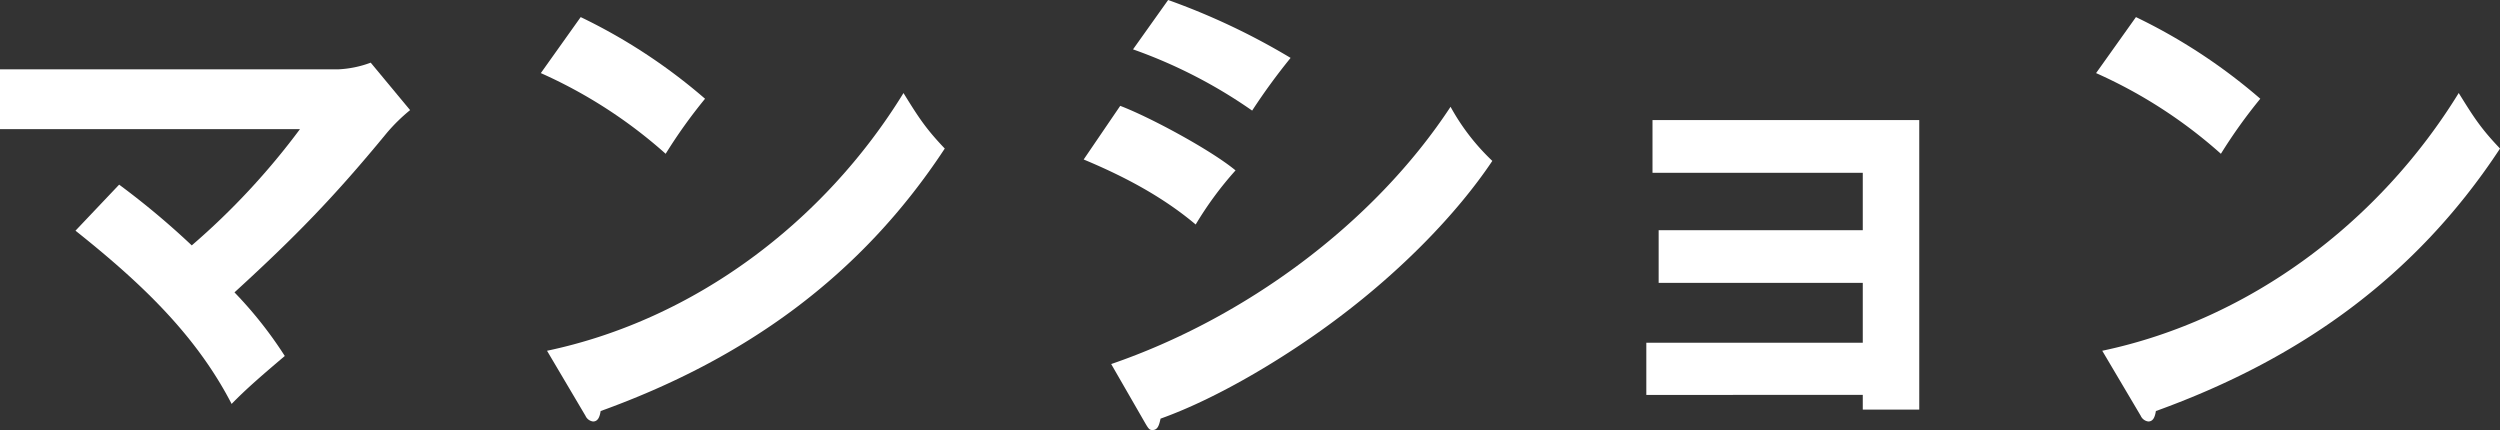 <svg xmlns="http://www.w3.org/2000/svg" xmlns:xlink="http://www.w3.org/1999/xlink" width="594.007" height="102.177" viewBox="0 0 594.007 102.177"><rect x="0" y="0" width="594.007" height="102.177" fill="#333333" stroke="none"/><defs><clipPath id="a"><rect width="594.007" height="102.177" fill="none"/></clipPath></defs><g clip-path="url(#a)"><path d="M67.667,84.583c-5.187,4.4-9.135,7.782-12.631,11.391-8.684-16.8-22.1-29.209-37.1-41.164L28.308,43.871A188.576,188.576,0,0,1,45.563,58.307,170.643,170.643,0,0,0,71.275,30.676H0V16.466H80.523a25.125,25.125,0,0,0,7.557-1.579l9.36,11.277a42.083,42.083,0,0,0-5.526,5.414C79.4,46.8,70.261,56.163,55.713,69.471A96.567,96.567,0,0,1,67.667,84.583" fill="#fff"/><path d="M167.524,23.459a121.917,121.917,0,0,0-9.36,13.082A114.3,114.3,0,0,0,128.5,17.369l9.474-13.308a133.612,133.612,0,0,1,29.546,19.4M214.666,22.1c3.5,5.639,5.187,8.346,9.812,13.195C204.4,65.863,176.772,85.374,142.714,97.667c-.226,1.465-.677,2.48-1.805,2.48a2.294,2.294,0,0,1-1.8-1.354l-9.134-15.45c35.3-7.443,65.974-30.788,84.7-61.238" fill="#fff"/><path d="M293.568,40.488A82.118,82.118,0,0,0,284.1,53.344c-7.894-6.653-17.142-11.5-26.616-15.45l8.685-12.744c7.1,2.707,21.54,10.488,27.4,15.338m51.089-15.113a52.3,52.3,0,0,0,9.924,12.857C345.9,51.2,332.589,64.509,318.38,75.223,306.651,84.132,289.96,94.4,275.75,99.47c-.339,1.579-.677,2.707-1.917,2.707-.677,0-.9-.226-1.693-1.579l-8.12-14.1c31.578-10.827,62.254-33.157,80.637-61.126M306.651,13.759a148.661,148.661,0,0,0-9.136,12.519,117.984,117.984,0,0,0-28.306-14.549L277.554,0a163.389,163.389,0,0,1,29.1,13.759" fill="#fff"/><path d="M391.171,93.831v-12.4H442.6V67.216H394.1V54.7H442.6V41.051h-49.96V28.533h63.381V97.327H442.6v-3.5Z" fill="#fff"/><path d="M537.053,23.459a121.926,121.926,0,0,0-9.36,13.082,114.3,114.3,0,0,0-29.66-19.172l9.474-13.308a133.611,133.611,0,0,1,29.546,19.4M584.2,22.1c3.5,5.639,5.187,8.346,9.812,13.195C573.932,65.863,546.3,85.374,512.243,97.667c-.226,1.465-.677,2.48-1.8,2.48a2.294,2.294,0,0,1-1.8-1.354L499.5,83.343C534.8,75.9,565.473,52.555,584.2,22.1" fill="#fff"/></g></svg>